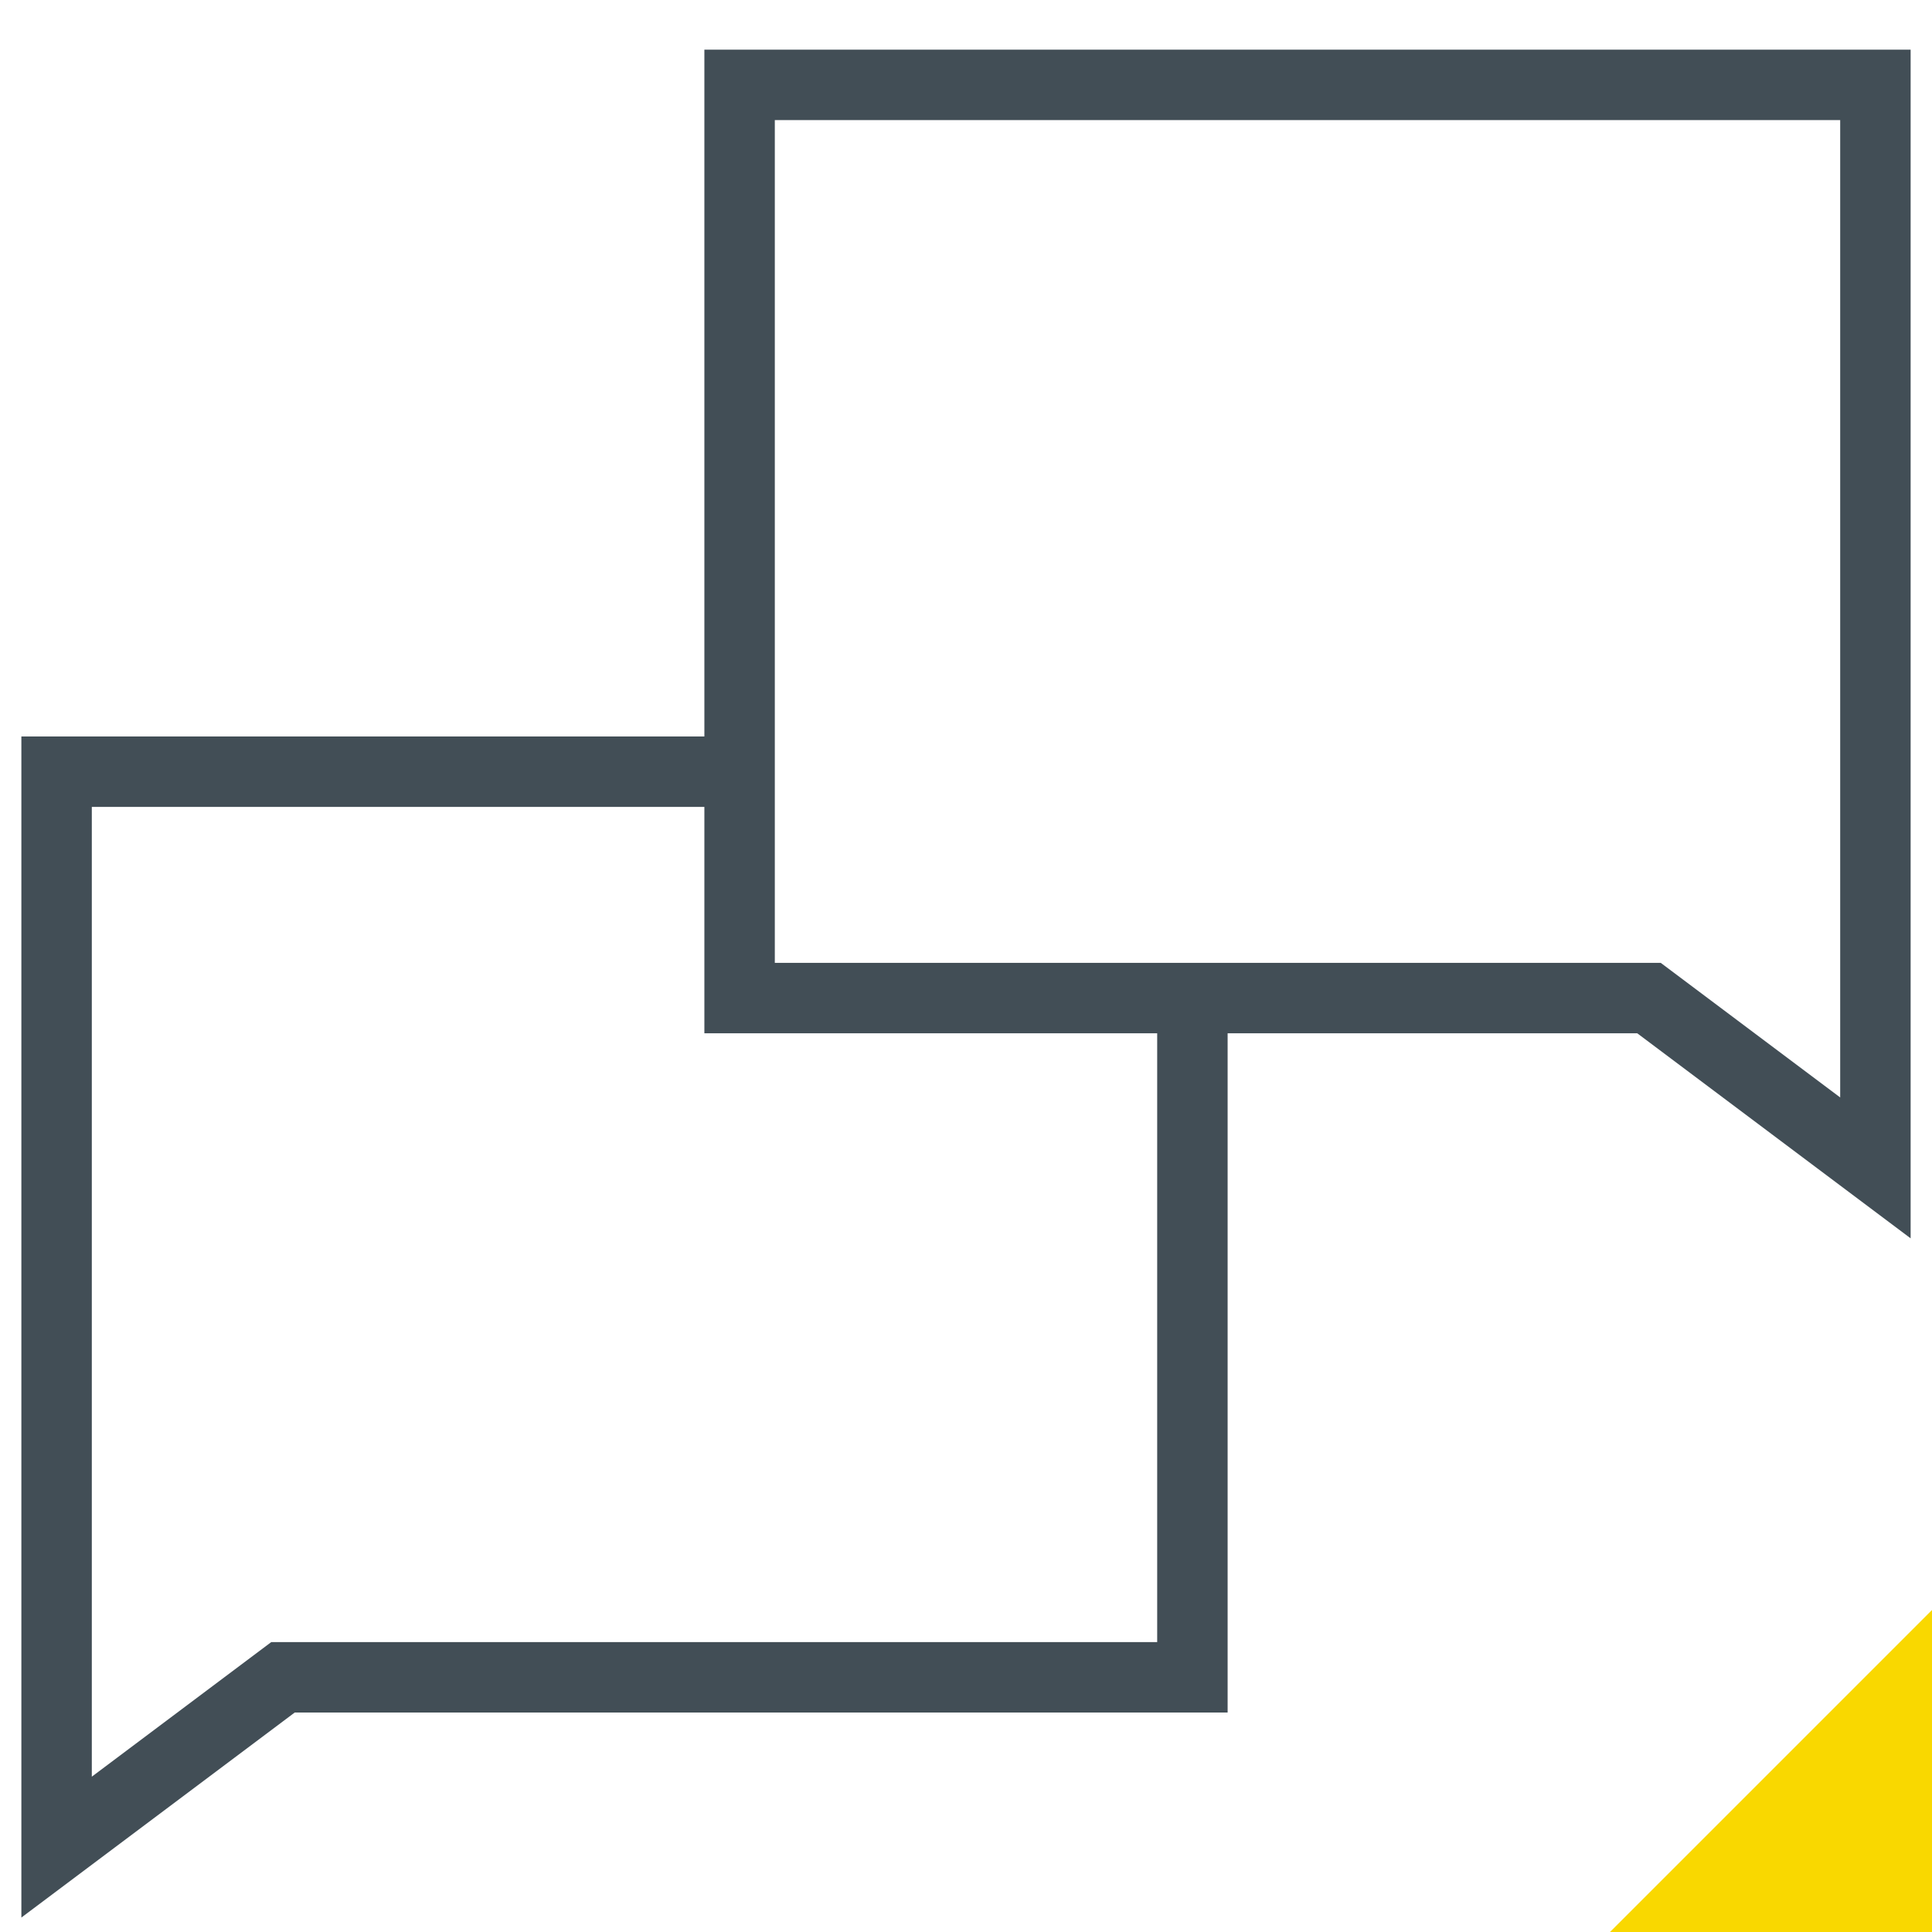 <svg width="48" height="48" viewBox="0 0 48 48" fill="none" xmlns="http://www.w3.org/2000/svg">
<g clip-path="url(#clip0_2422_26109)">
<path d="M18.375 19.172H1.406V45.891L7.031 41.672H29.625V24.797" stroke="#424E56" stroke-width="1.75" stroke-miterlimit="10"/>
<path d="M46.594 2.109V29.016L40.969 24.797H18.375V2.109H46.594Z" stroke="#424E56" stroke-width="1.75" stroke-miterlimit="10"/>
<path d="M48 40V48H40L48 40Z" fill="#F9D800"/>
</g>
<defs>
<clipPath id="clip0_2422_26109">
<rect width="48" height="48" fill="white"/>
</clipPath>
</defs>
</svg>
